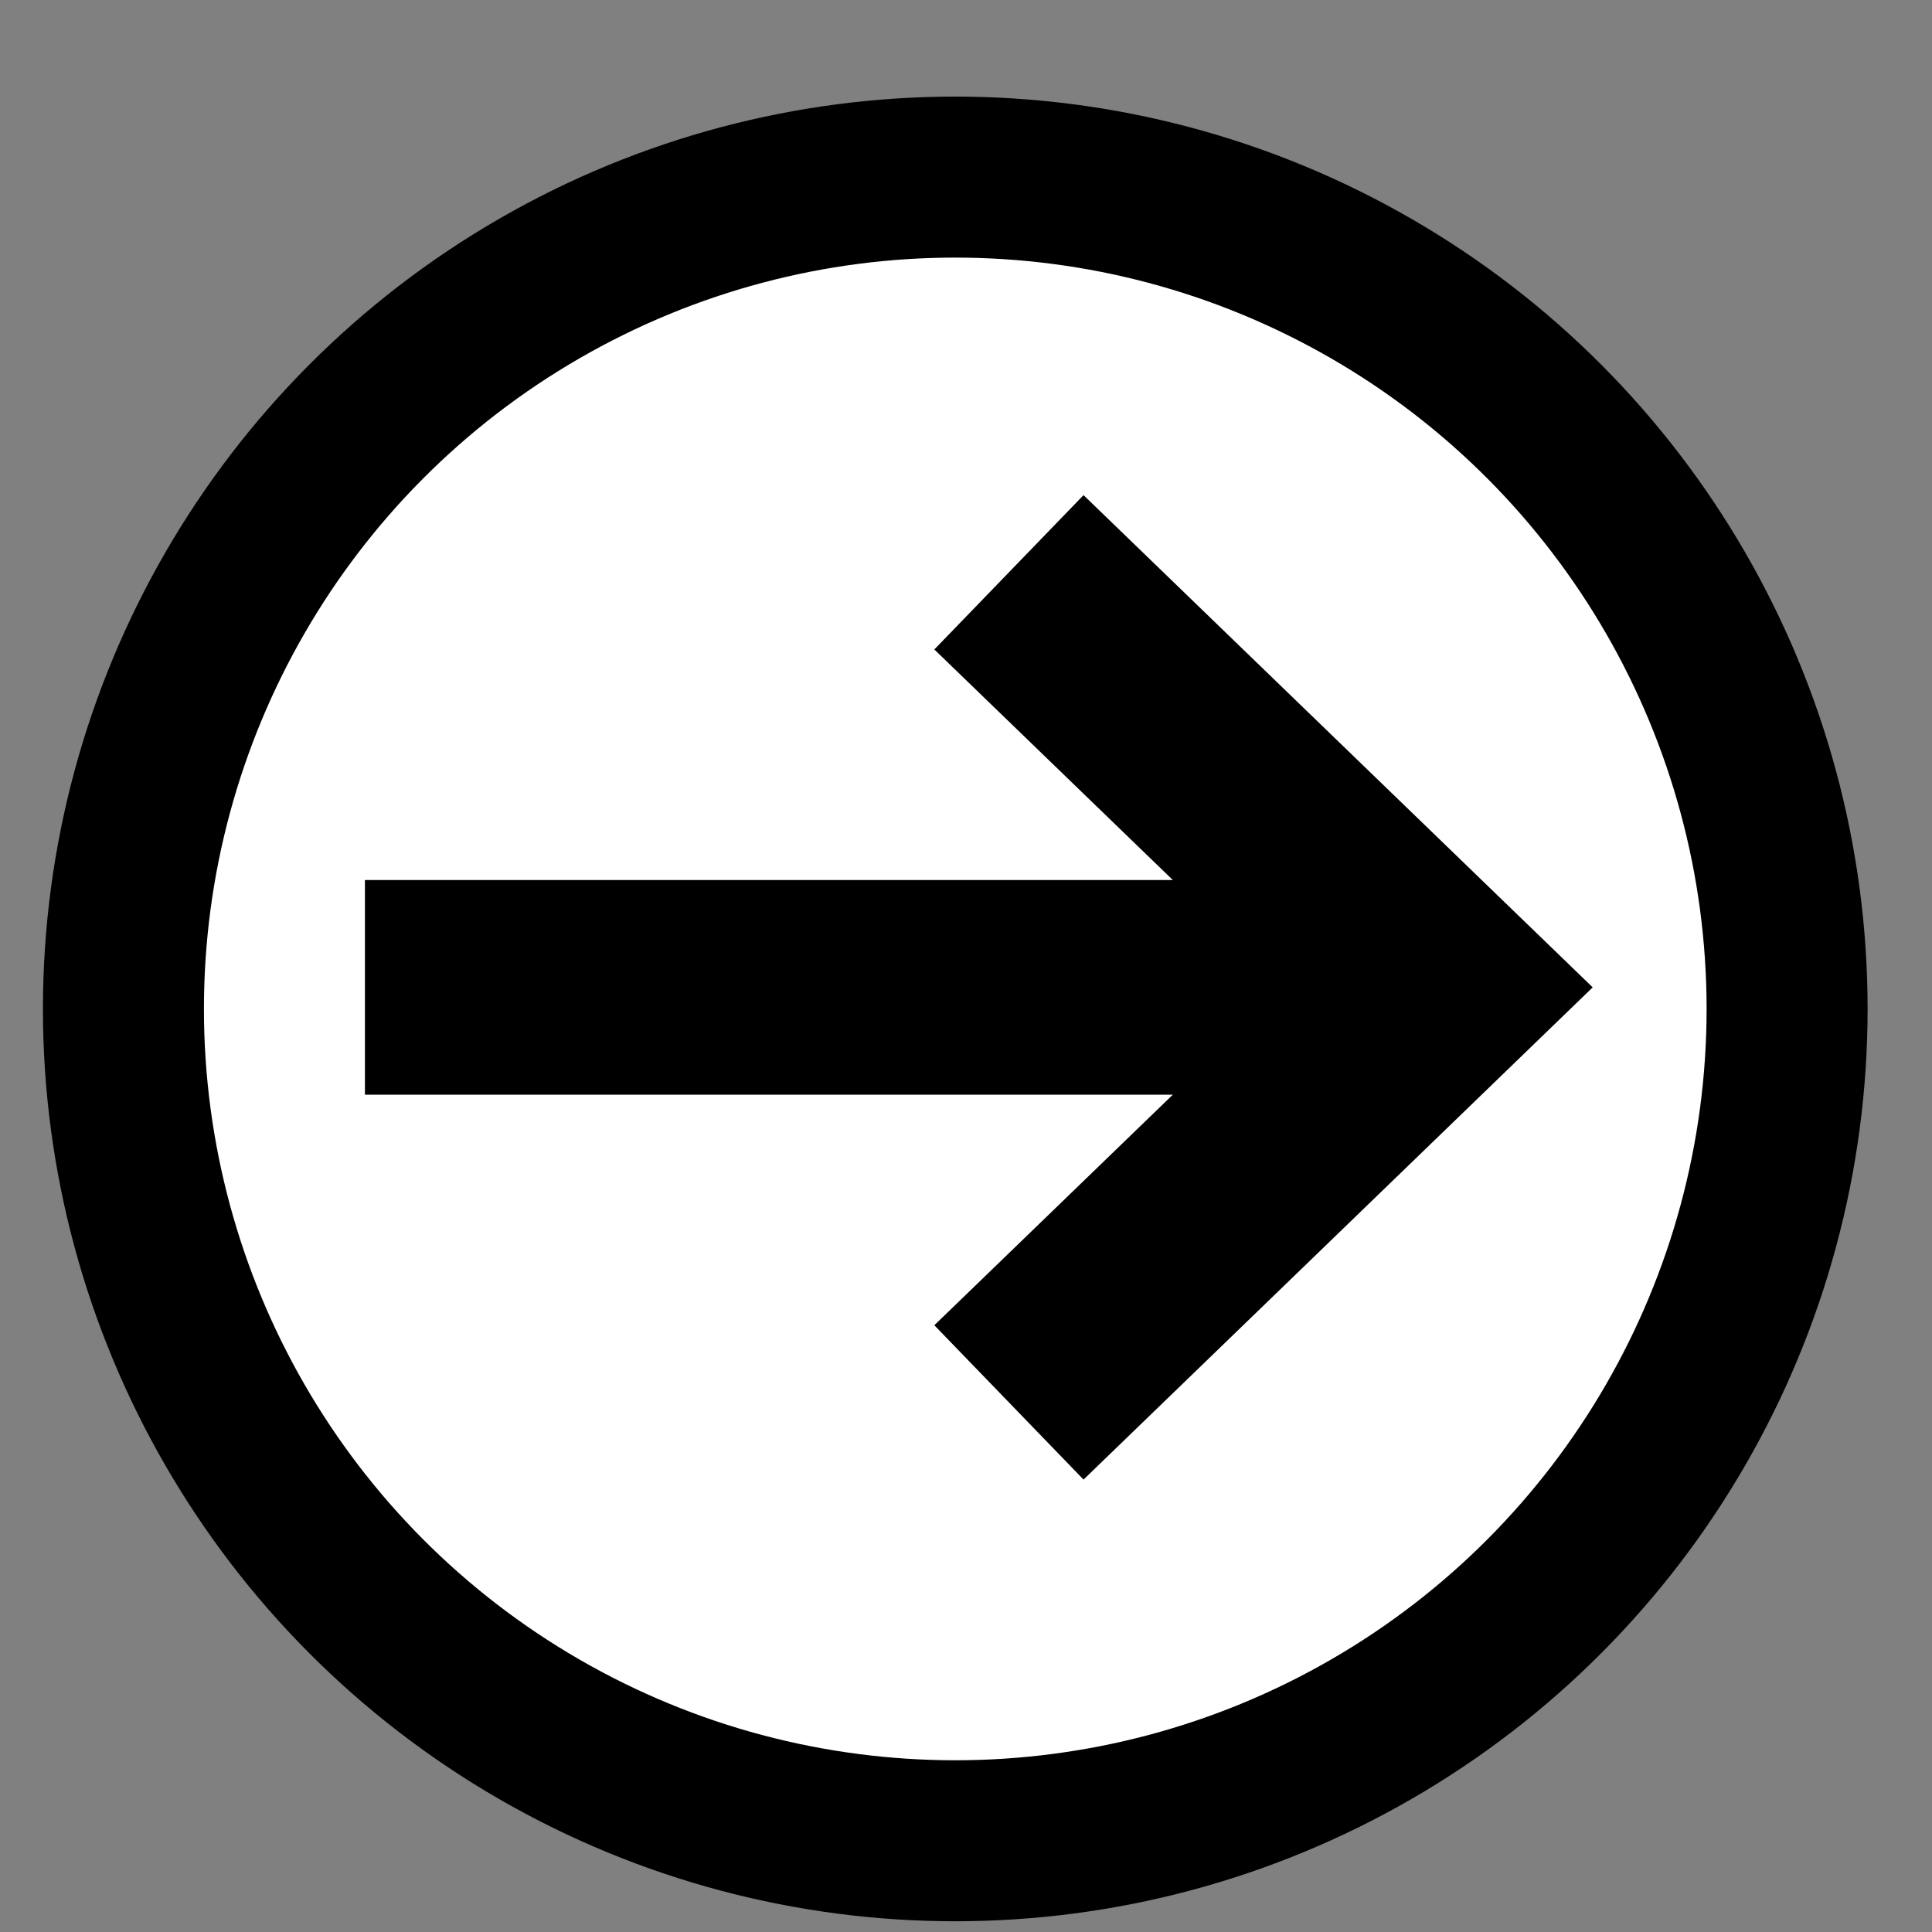 <?xml version="1.0" encoding="UTF-8"?>
<svg width="18px" height="18px" viewBox="0 0 18 18" version="1.1" xmlns="http://www.w3.org/2000/svg" xmlns:xlink="http://www.w3.org/1999/xlink">
    <rect x="0" y="0" width="18" height="18" fill="#808080" stroke="none"/>
    <title>button - arrow</title>
    <g id="Homepage" stroke="none" stroke-width="1" fill="none" fill-rule="evenodd">
        <g transform="translate(-345, -2406)" id="NEWS" stroke="#000000">
            <g transform="translate(0, 2052)">
                <g id="articles" transform="translate(82, 108)">
                    <g id="button---arrow" transform="translate(263.4, 246.9)">
                        <circle id="Oval" stroke-width="1.5" fill="#FFFFFF" cx="8.5" cy="8.5" r="7.75"></circle>
                        <polyline id="Stroke-2" stroke-width="2" points="9 4.432 13 8.299 9 12.166"></polyline>
                        <line x1="13" y1="8.299" x2="3" y2="8.299" id="Stroke-4" stroke-width="2"></line>
                    </g>
                </g>
            </g>
        </g>
    </g>
</svg>
